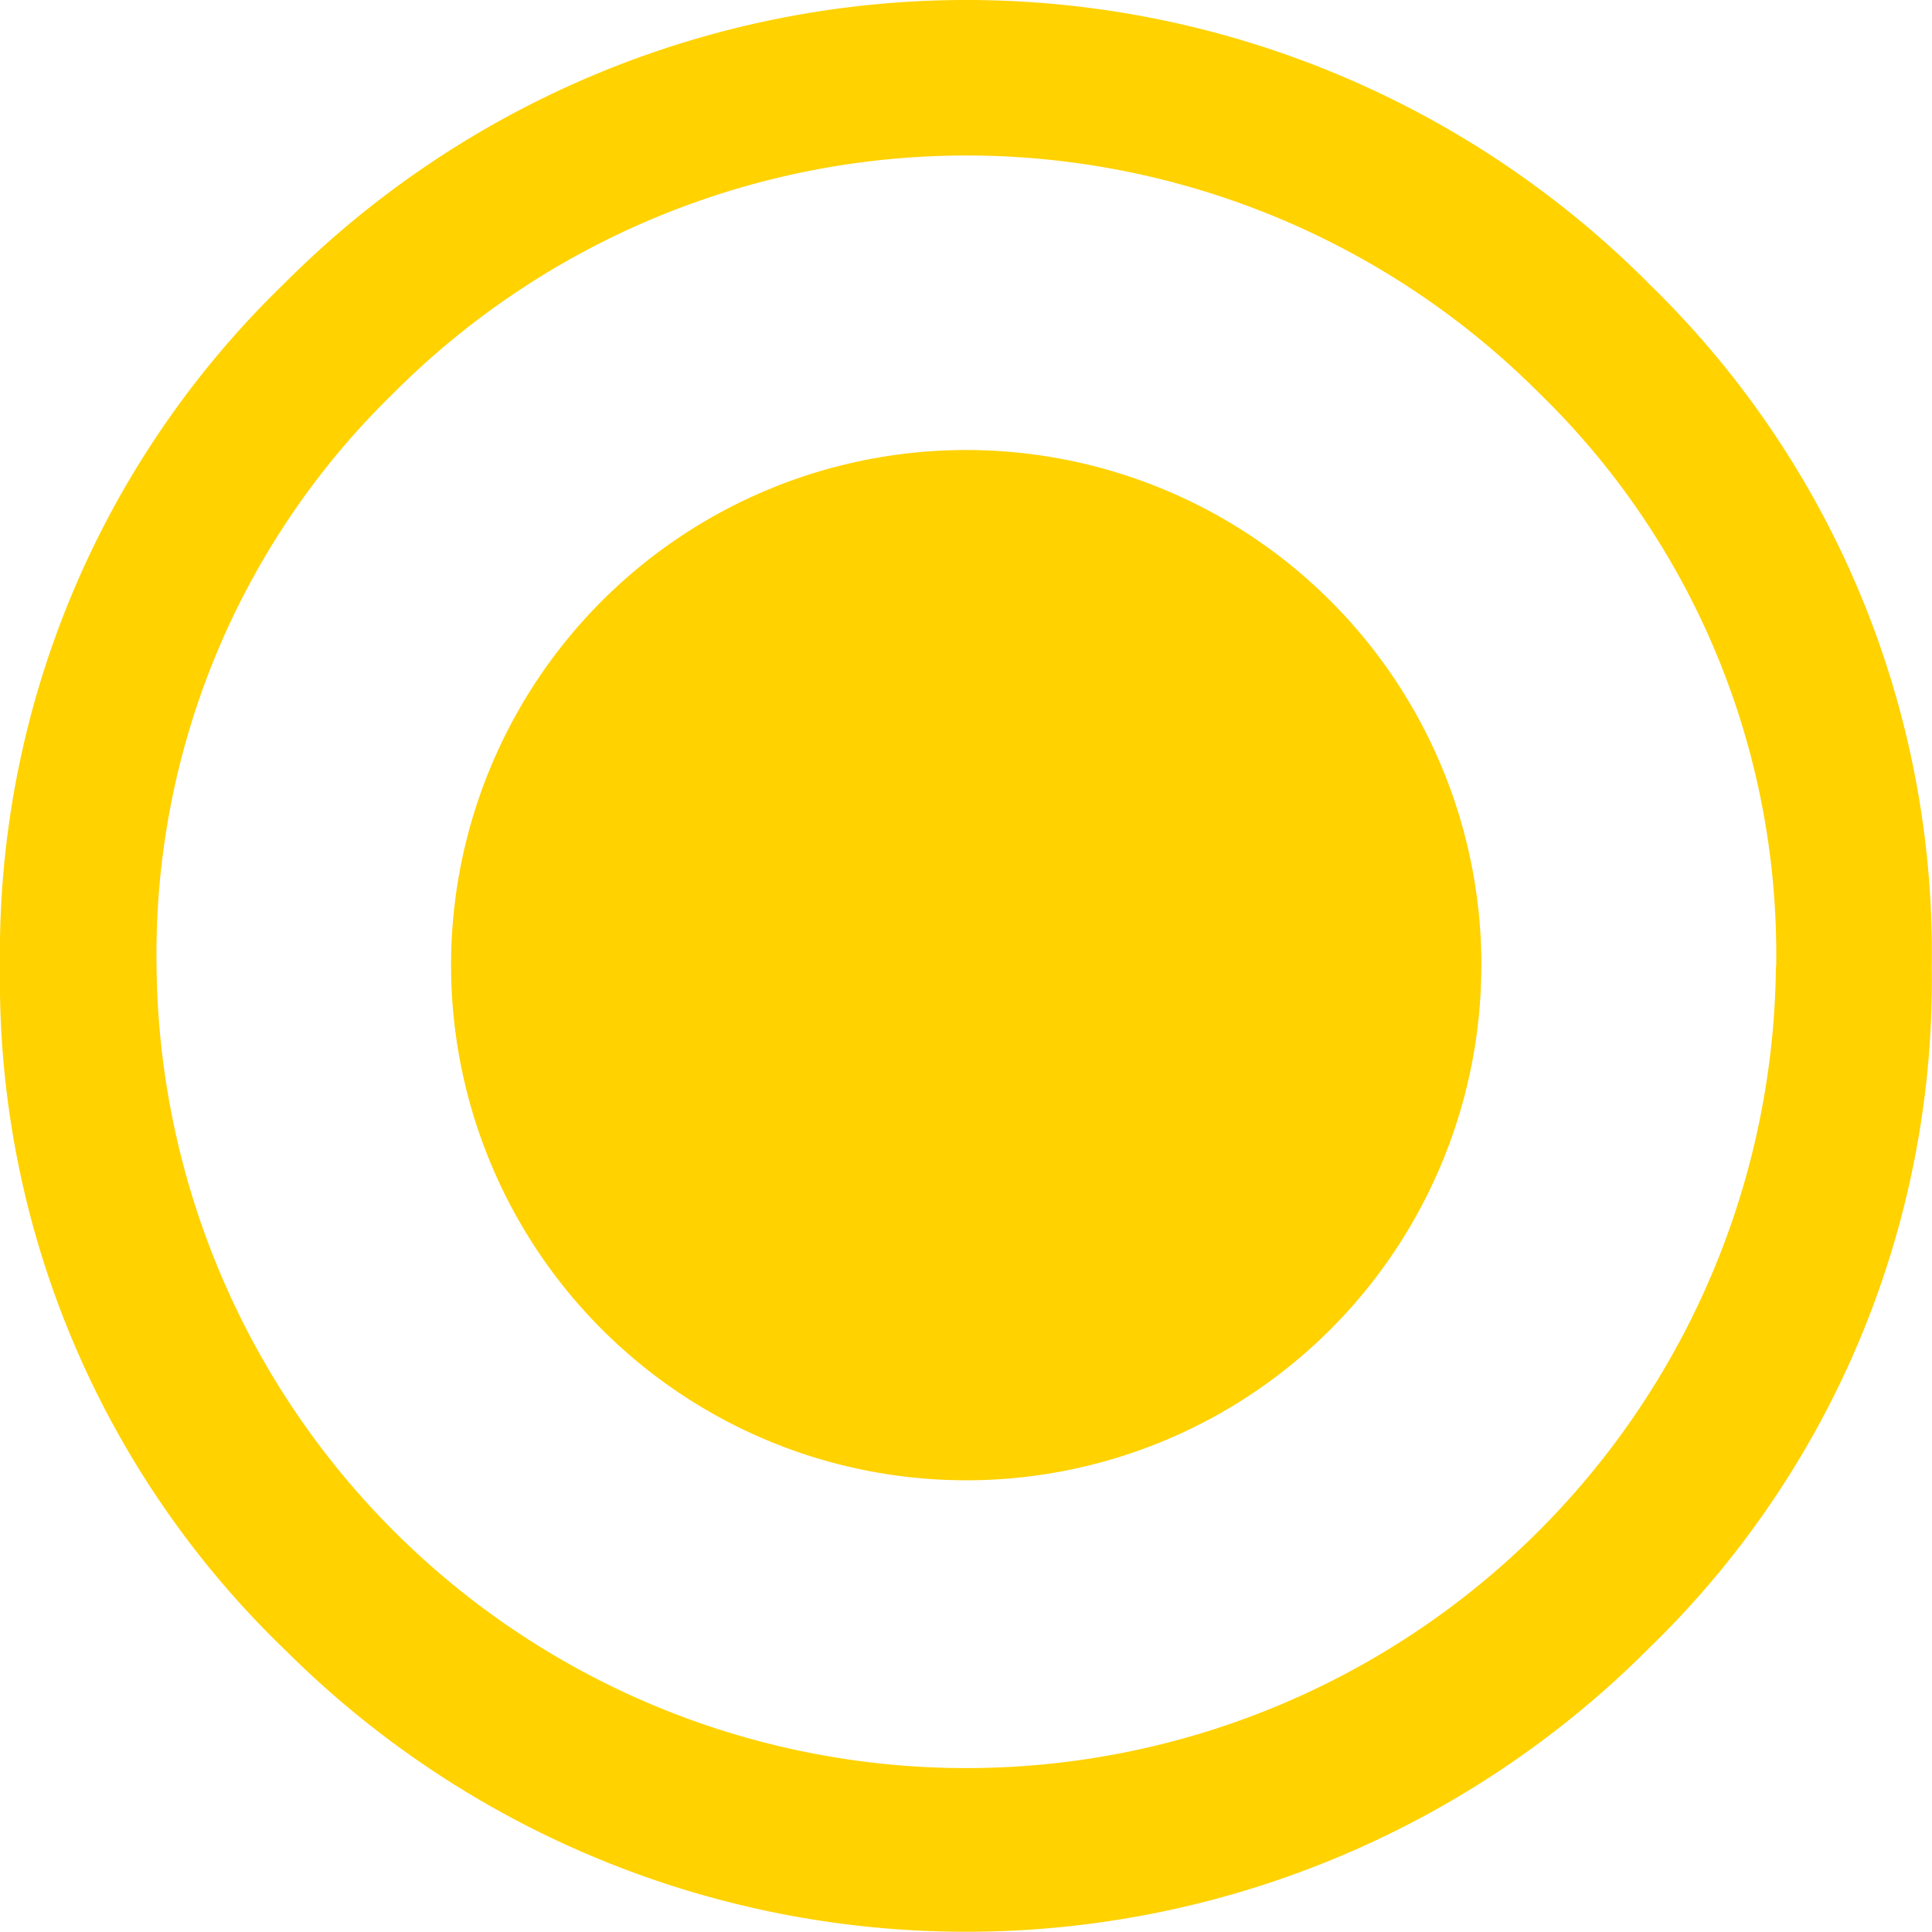 <svg viewBox="0 0 24.003 24" xmlns="http://www.w3.org/2000/svg"><path d="m24 12.007a11.548 11.548 0 0 1 -3.518 8.475 11.974 11.974 0 0 1 -16.936.02l-.021-.02a11.542 11.542 0 0 1 -3.525-8.475 11.57 11.57 0 0 1 3.529-8.482 11.96 11.96 0 0 1 16.913-.045l.044.045a11.574 11.574 0 0 1 3.514 8.482zm-1.933 0a9.716 9.716 0 0 0 -2.944-7.123 10.055 10.055 0 0 0 -14.223-.011l-.011.011a9.72 9.72 0 0 0 -2.944 7.123 10.06 10.06 0 0 0 20.119 0zm-3.663 0a6.4 6.4 0 1 1 -1.881-4.548 6.4 6.4 0 0 1 1.882 4.548z" fill="#ffd200"/></svg>